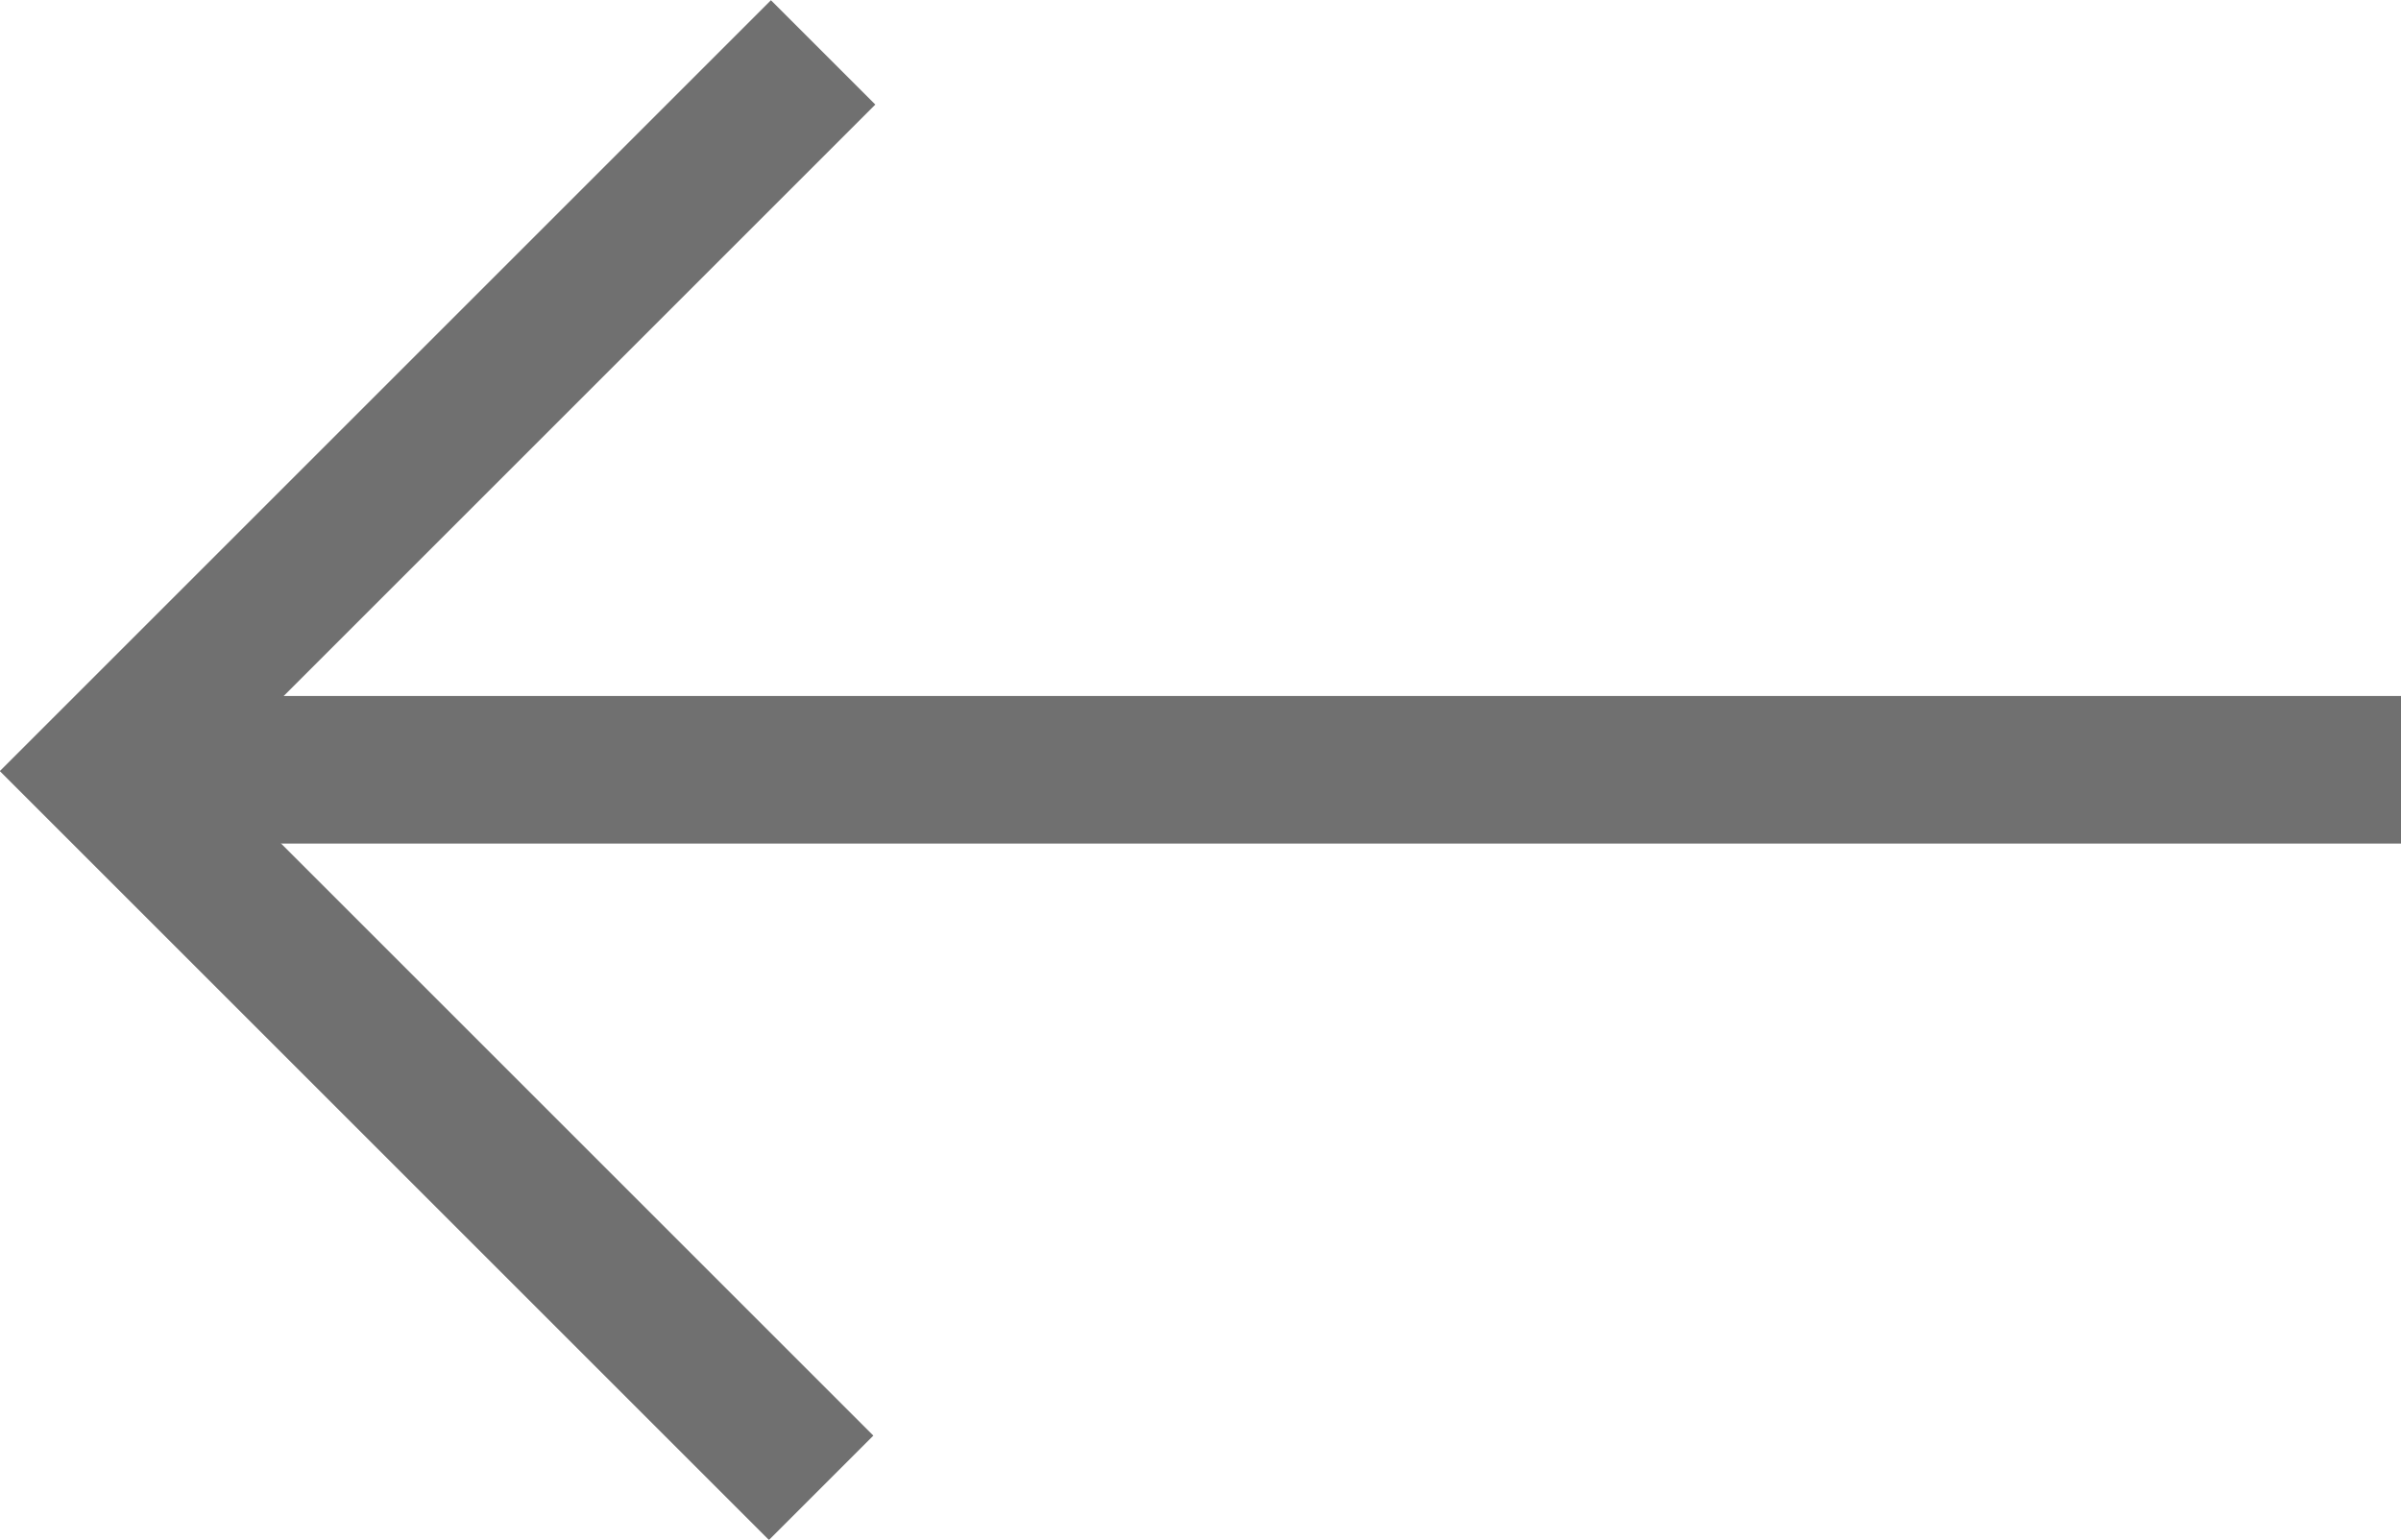 <svg xmlns="http://www.w3.org/2000/svg" viewBox="0 0 16.264 10.433">
    <defs>
        <style>
            .cls-1{fill:none;stroke:#707070}
        </style>
    </defs>
    <g id="Pfeil_L" transform="translate(-111.019 -120.284)">
        <path id="Pfad_70" d="M482.132 93.994v6.887H489" class="cls-1" data-name="Pfad 70" transform="rotate(45 267.2 -333.926)"/>
        <path id="Pfad_71" d="M490.726 97.5h15.557" class="cls-1" data-name="Pfad 71" transform="translate(-379 28)"/>
    </g>
</svg>
